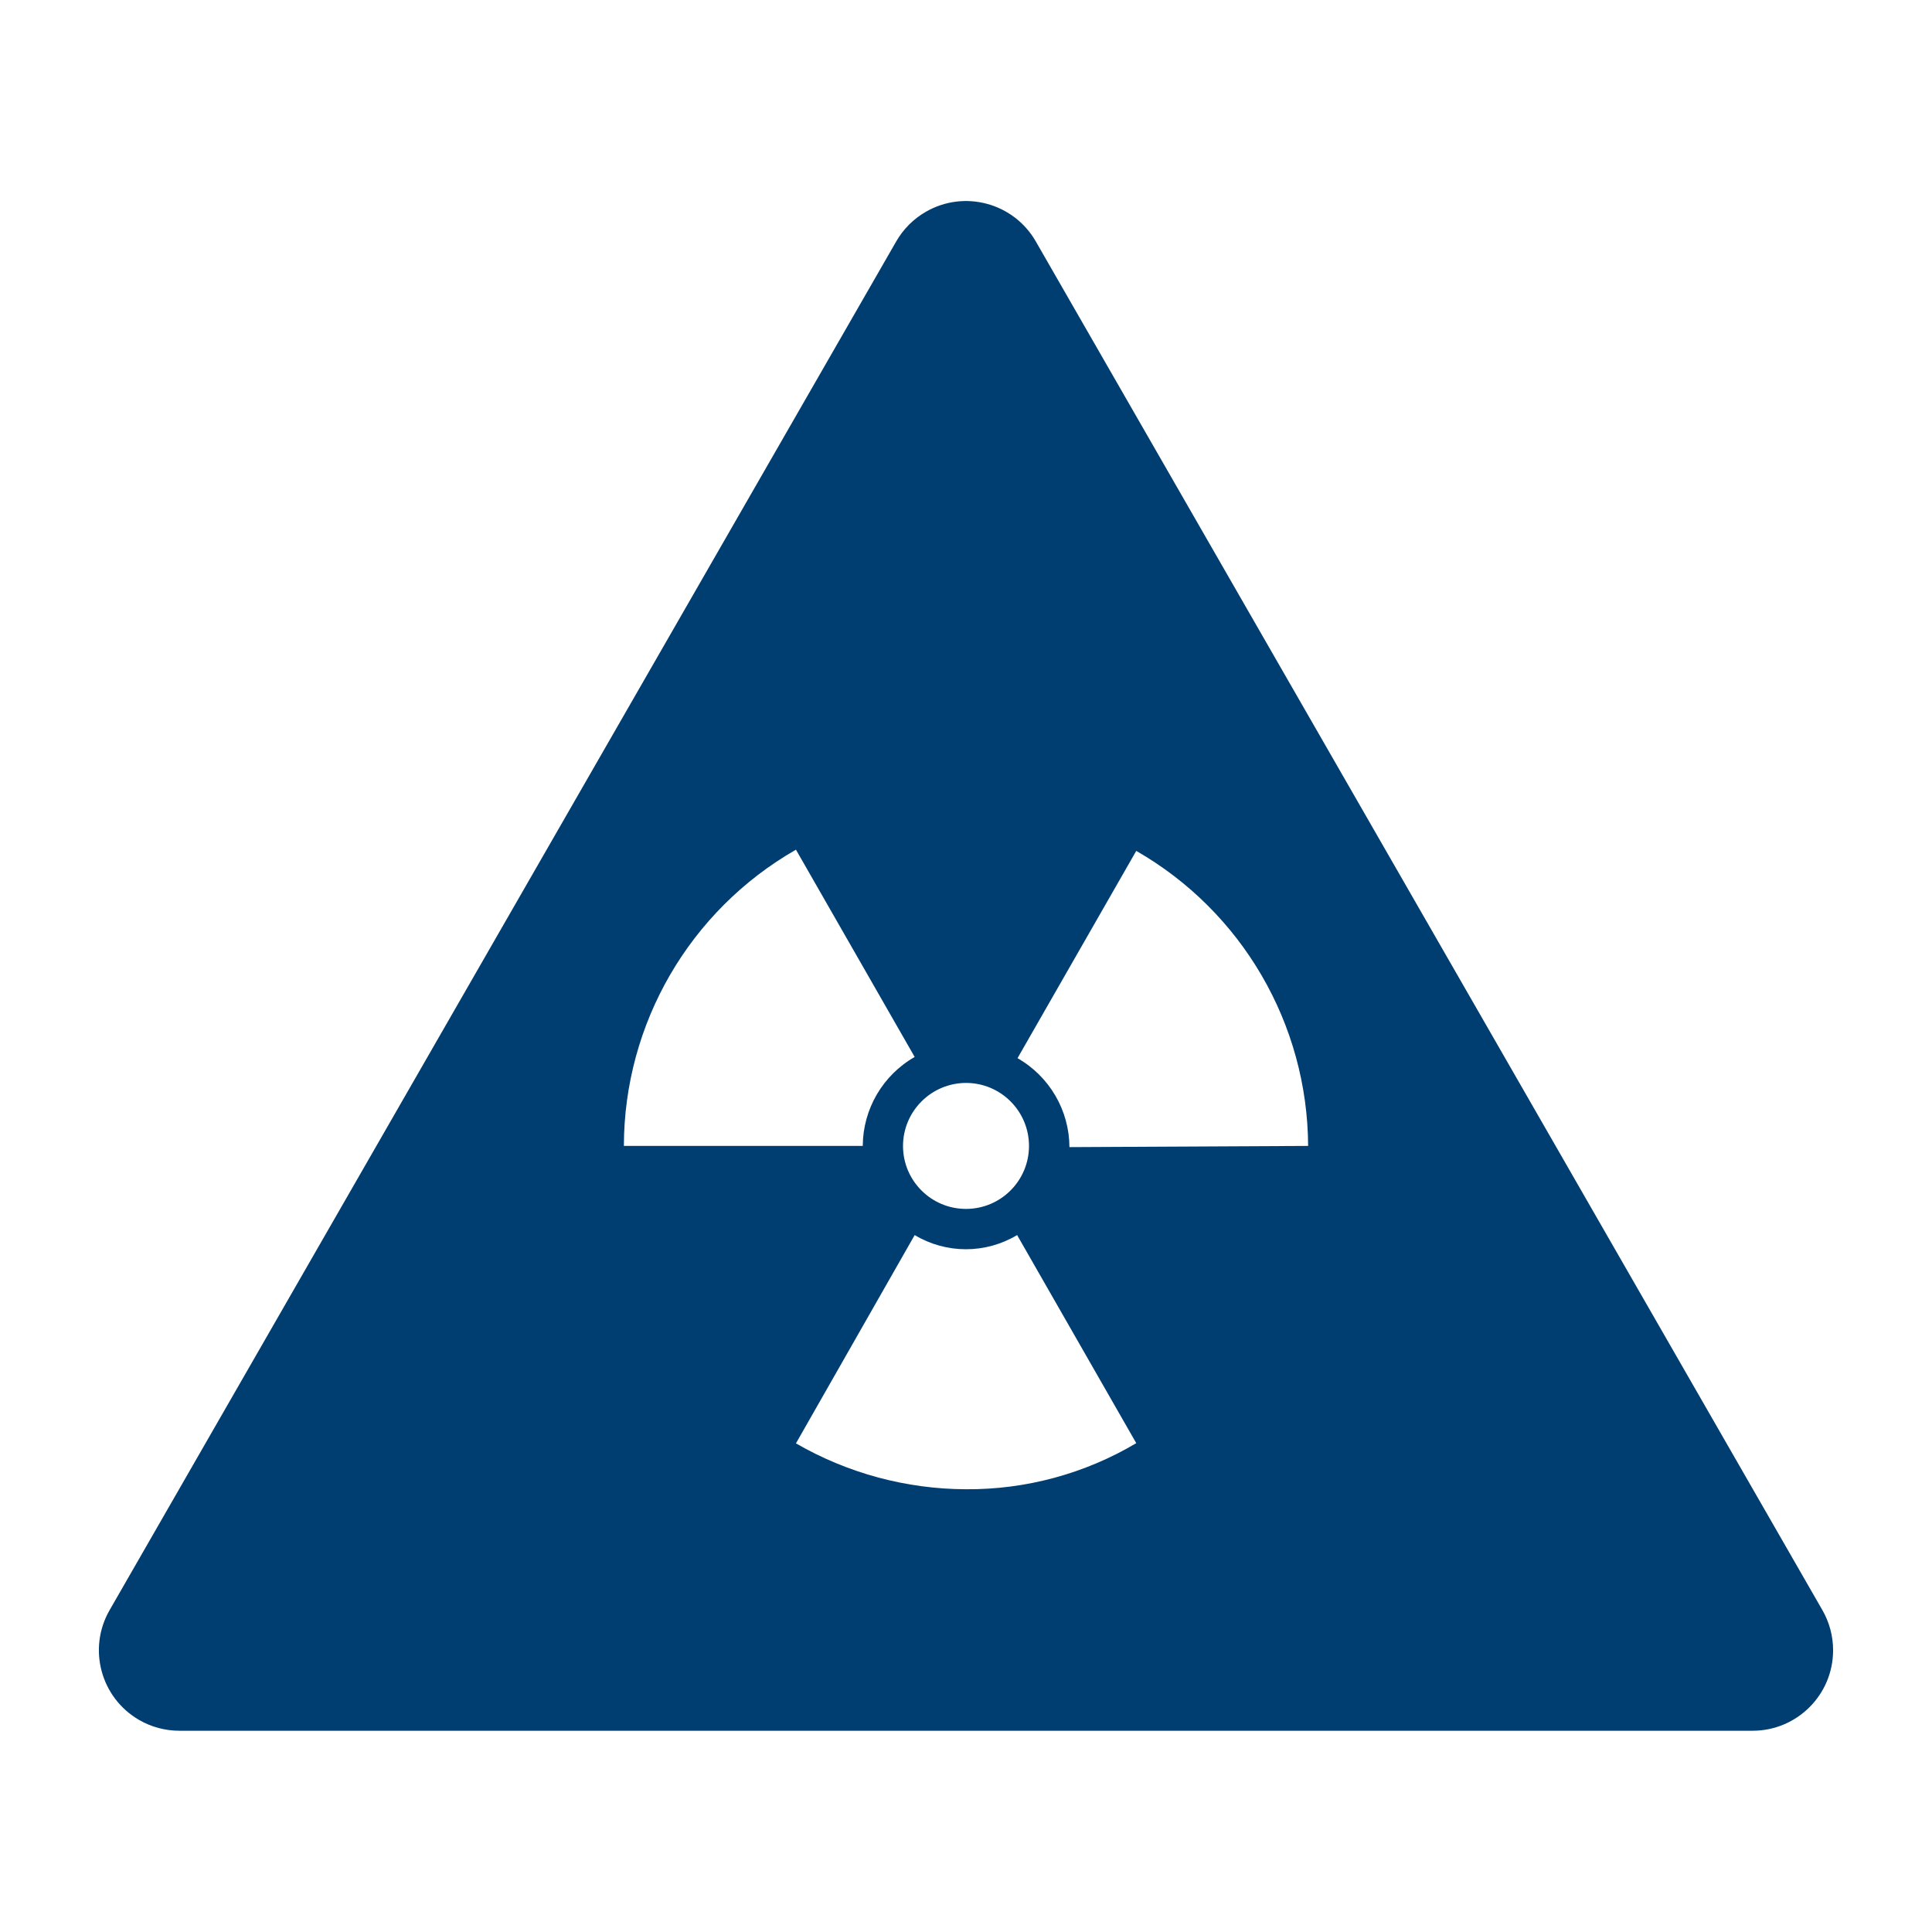 <svg width="720" height="720" xmlns="http://www.w3.org/2000/svg" xmlns:xlink="http://www.w3.org/1999/xlink" xml:space="preserve" overflow="hidden"><g transform="translate(-280 0)"><path d="M959.125 600 666.025 90C657.783 75.627 639.45 70.656 625.077 78.898 620.456 81.547 616.625 85.379 613.975 90L320.875 600C312.591 614.349 317.507 632.696 331.856 640.981 336.407 643.609 341.569 644.995 346.825 645L933.175 645C949.743 644.983 963.161 631.538 963.144 614.969 963.139 609.713 961.753 604.552 959.125 600ZM640 403.575C652.965 403.575 663.475 414.085 663.475 427.05 663.475 440.015 652.965 450.525 640 450.525 627.035 450.525 616.525 440.015 616.525 427.05 616.566 414.102 627.052 403.616 640 403.575ZM576.625 316.65 620.875 393.9C608.969 400.702 601.593 413.338 601.525 427.05L512.5 427.05C512.584 381.427 537.038 339.327 576.625 316.65ZM640 555C617.745 554.929 595.896 549.034 576.625 537.9L620.875 460.275C632.625 467.318 647.3 467.318 659.05 460.275L703.45 537.825C684.256 549.214 662.318 555.152 640 555ZM678.55 427.5C678.482 413.788 671.106 401.152 659.2 394.35L703.45 317.1C742.869 339.715 767.271 381.604 767.5 427.05Z" fill="#003E71"/></g></svg>